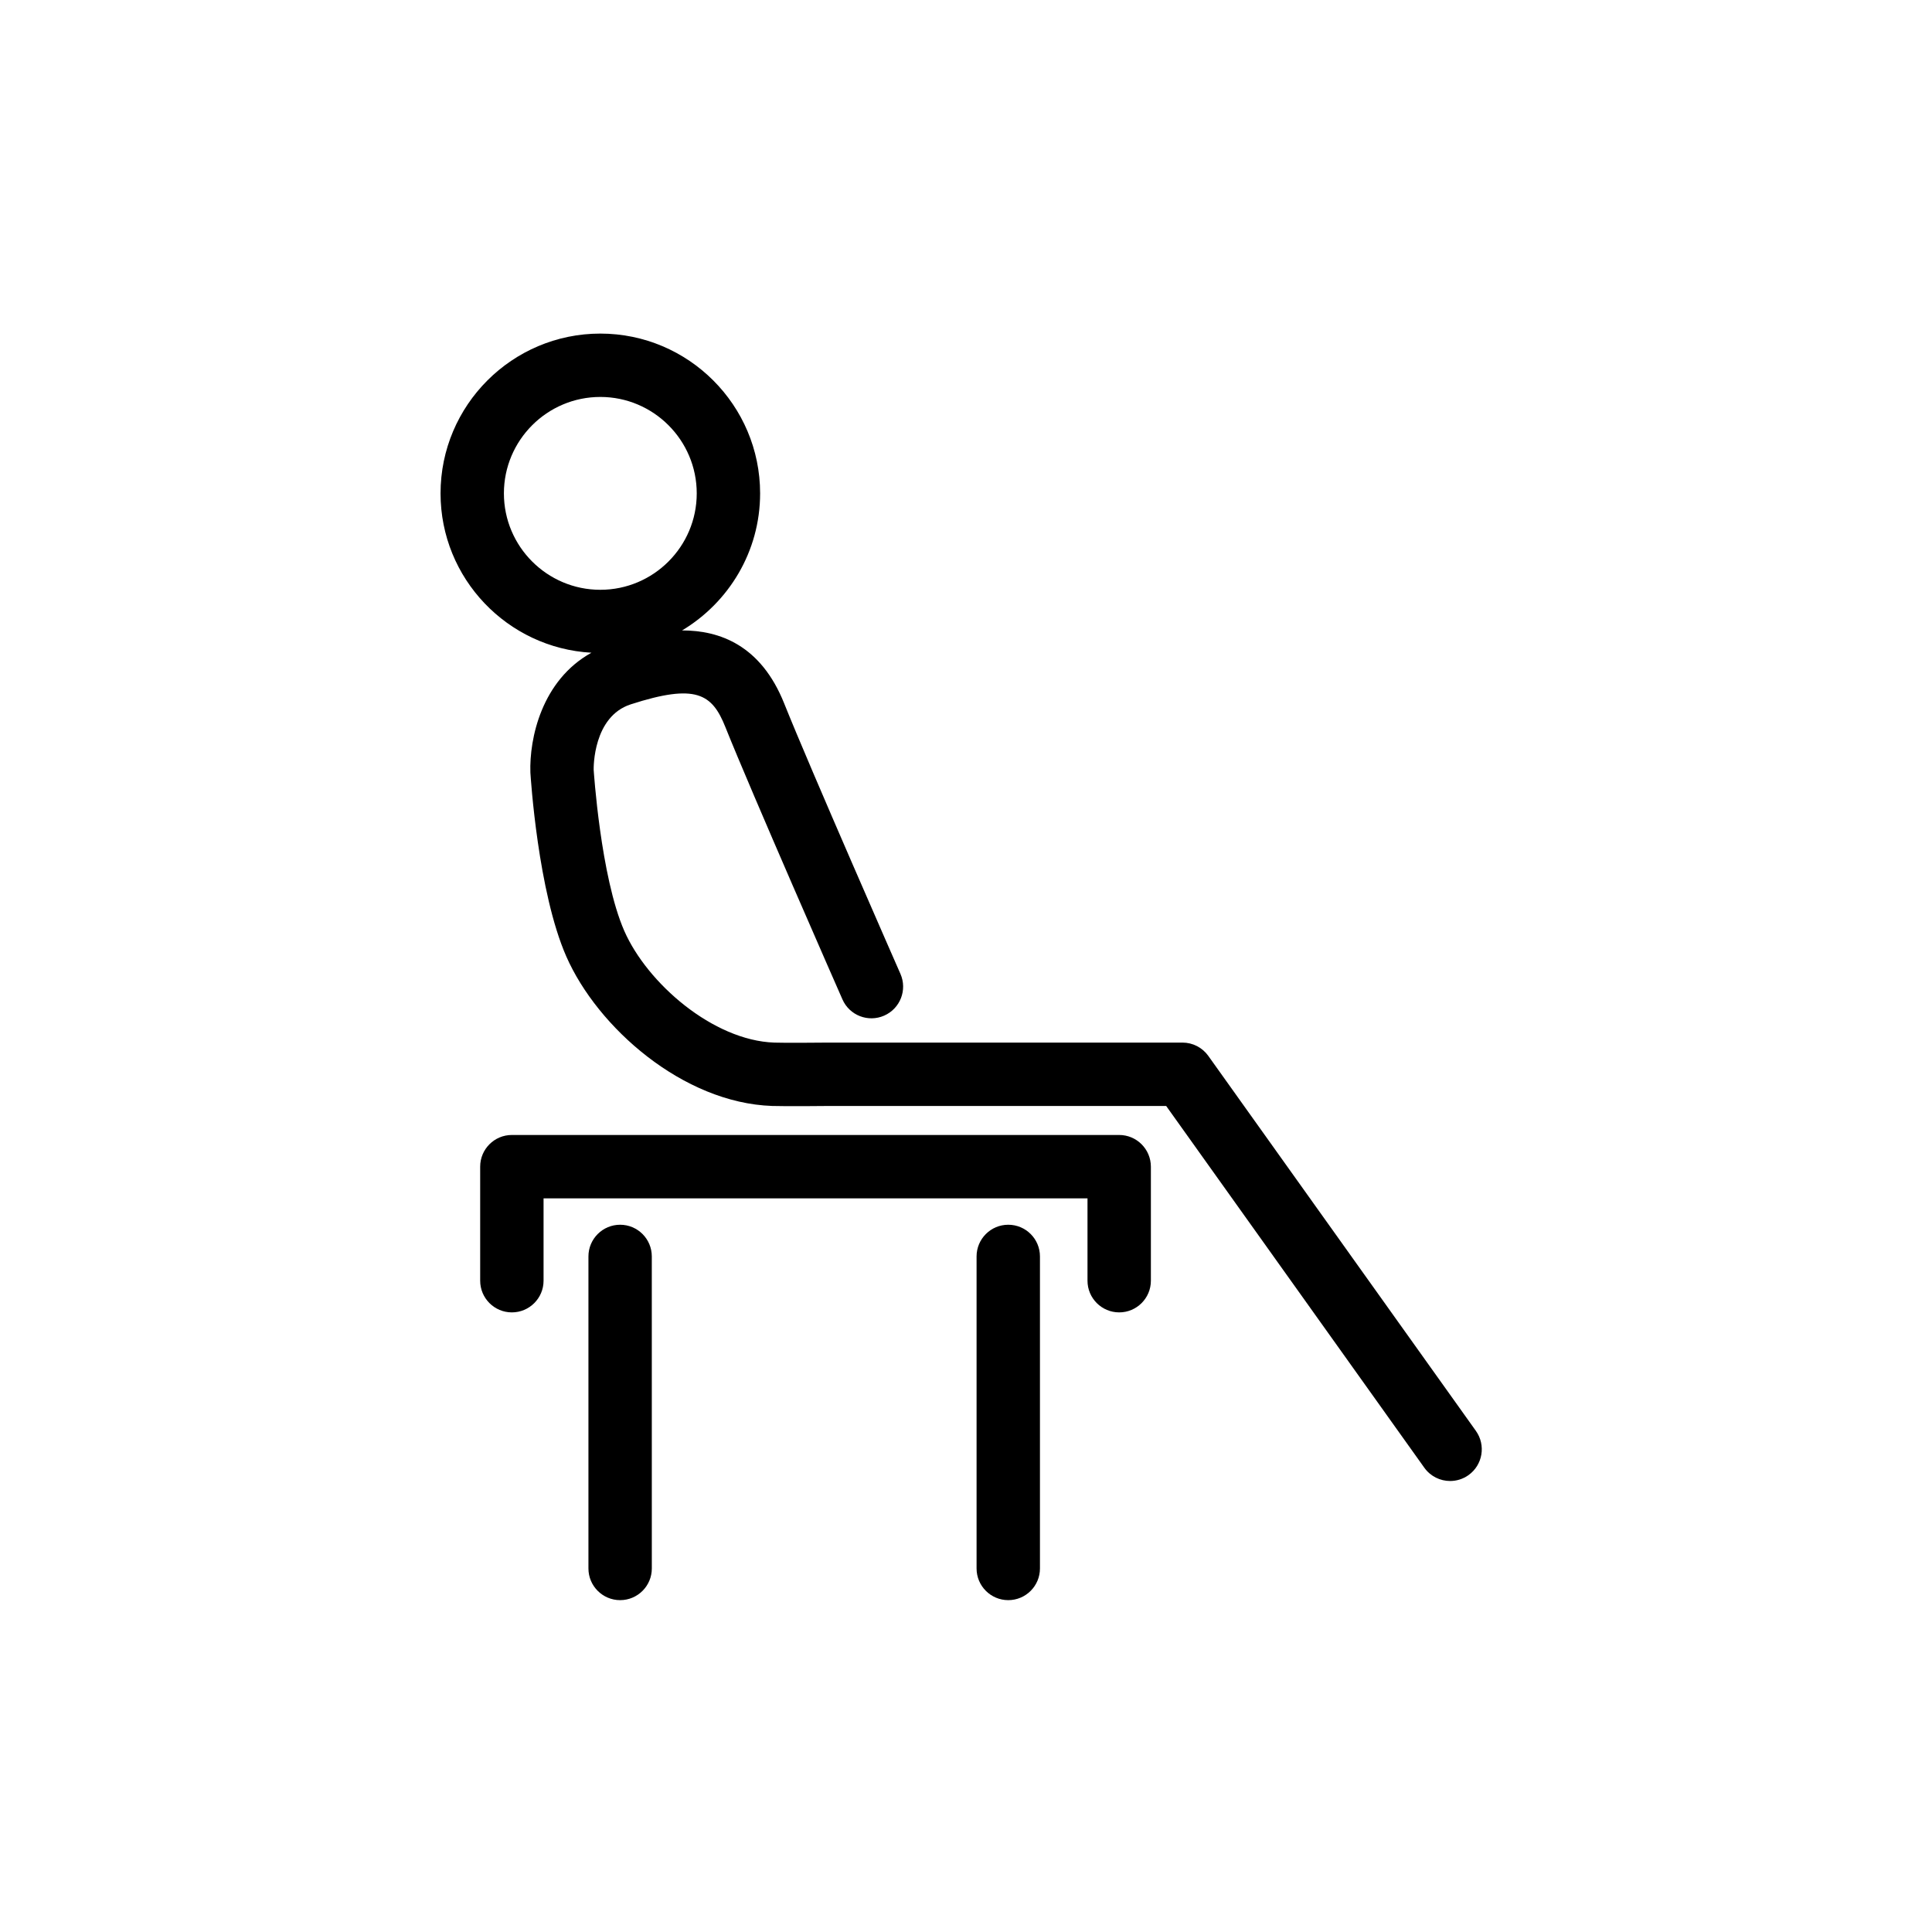 <?xml version="1.0" encoding="UTF-8"?>
<!-- Uploaded to: ICON Repo, www.iconrepo.com, Generator: ICON Repo Mixer Tools -->
<svg fill="#000000" width="800px" height="800px" version="1.1" viewBox="144 144 512 512" xmlns="http://www.w3.org/2000/svg">
 <g>
  <path d="m440.59 444.78h-160.94c-4.637 0-8.398 3.762-8.398 8.398v30.219c0 4.637 3.762 8.398 8.398 8.398s8.398-3.762 8.398-8.398v-21.824h144.15v21.824c0 4.637 3.762 8.398 8.398 8.398 4.637 0 8.398-3.762 8.398-8.398v-30.219c-0.008-4.637-3.769-8.398-8.402-8.398z"/>
  <path d="m308.34 468.57c-4.637 0-8.398 3.762-8.398 8.398v82.688c0 4.637 3.762 8.398 8.398 8.398 4.637 0 8.398-3.762 8.398-8.398l-0.004-82.688c0-4.641-3.762-8.398-8.395-8.398z"/>
  <path d="m411.2 468.57c-4.637 0-8.398 3.762-8.398 8.398v82.688c0 4.637 3.762 8.398 8.398 8.398 4.637 0 8.398-3.762 8.398-8.398v-82.688c0-4.641-3.762-8.398-8.398-8.398z"/>
  <path d="m535.13 523.2-70.918-99.383c-1.574-2.203-4.117-3.519-6.836-3.519h-93.863c-3.008 0.035-11.457 0.098-14.305 0.004-16.266-0.562-33.688-15.758-39.762-29.594-6.305-14.375-8.113-42.711-8.117-42.707-0.012-0.574-0.168-14.113 9.832-17.344 17.281-5.582 21.547-2.801 25.059 5.996 6.969 17.422 30.047 69.961 31.031 72.188 1.859 4.246 6.824 6.18 11.066 4.309 4.25-1.863 6.176-6.824 4.309-11.066-0.238-0.543-23.949-54.504-30.809-71.668-6.16-15.398-17.055-19.355-27.059-19.348 12.359-7.402 20.68-20.891 20.68-36.316 0-23.352-18.992-42.348-42.344-42.348-23.352 0-42.344 18.996-42.344 42.348 0 22.559 17.742 40.996 39.988 42.227-13.191 7.293-16.484 22.742-16.18 31.758 0.078 1.281 2 31.598 9.512 48.719 8.266 18.844 30.93 38.82 54.555 39.633 3.828 0.125 14.625 0.008 14.984 0.004h89.441l68.41 95.867c1.641 2.297 4.219 3.519 6.844 3.519 1.684 0 3.391-0.508 4.871-1.562 3.766-2.695 4.644-7.938 1.953-11.715zm-257.59-248.45c0-14.09 11.461-25.555 25.551-25.555s25.551 11.461 25.551 25.555c0 14.09-11.461 25.551-25.551 25.551s-25.551-11.461-25.551-25.551z"/>
 </g>
</svg>